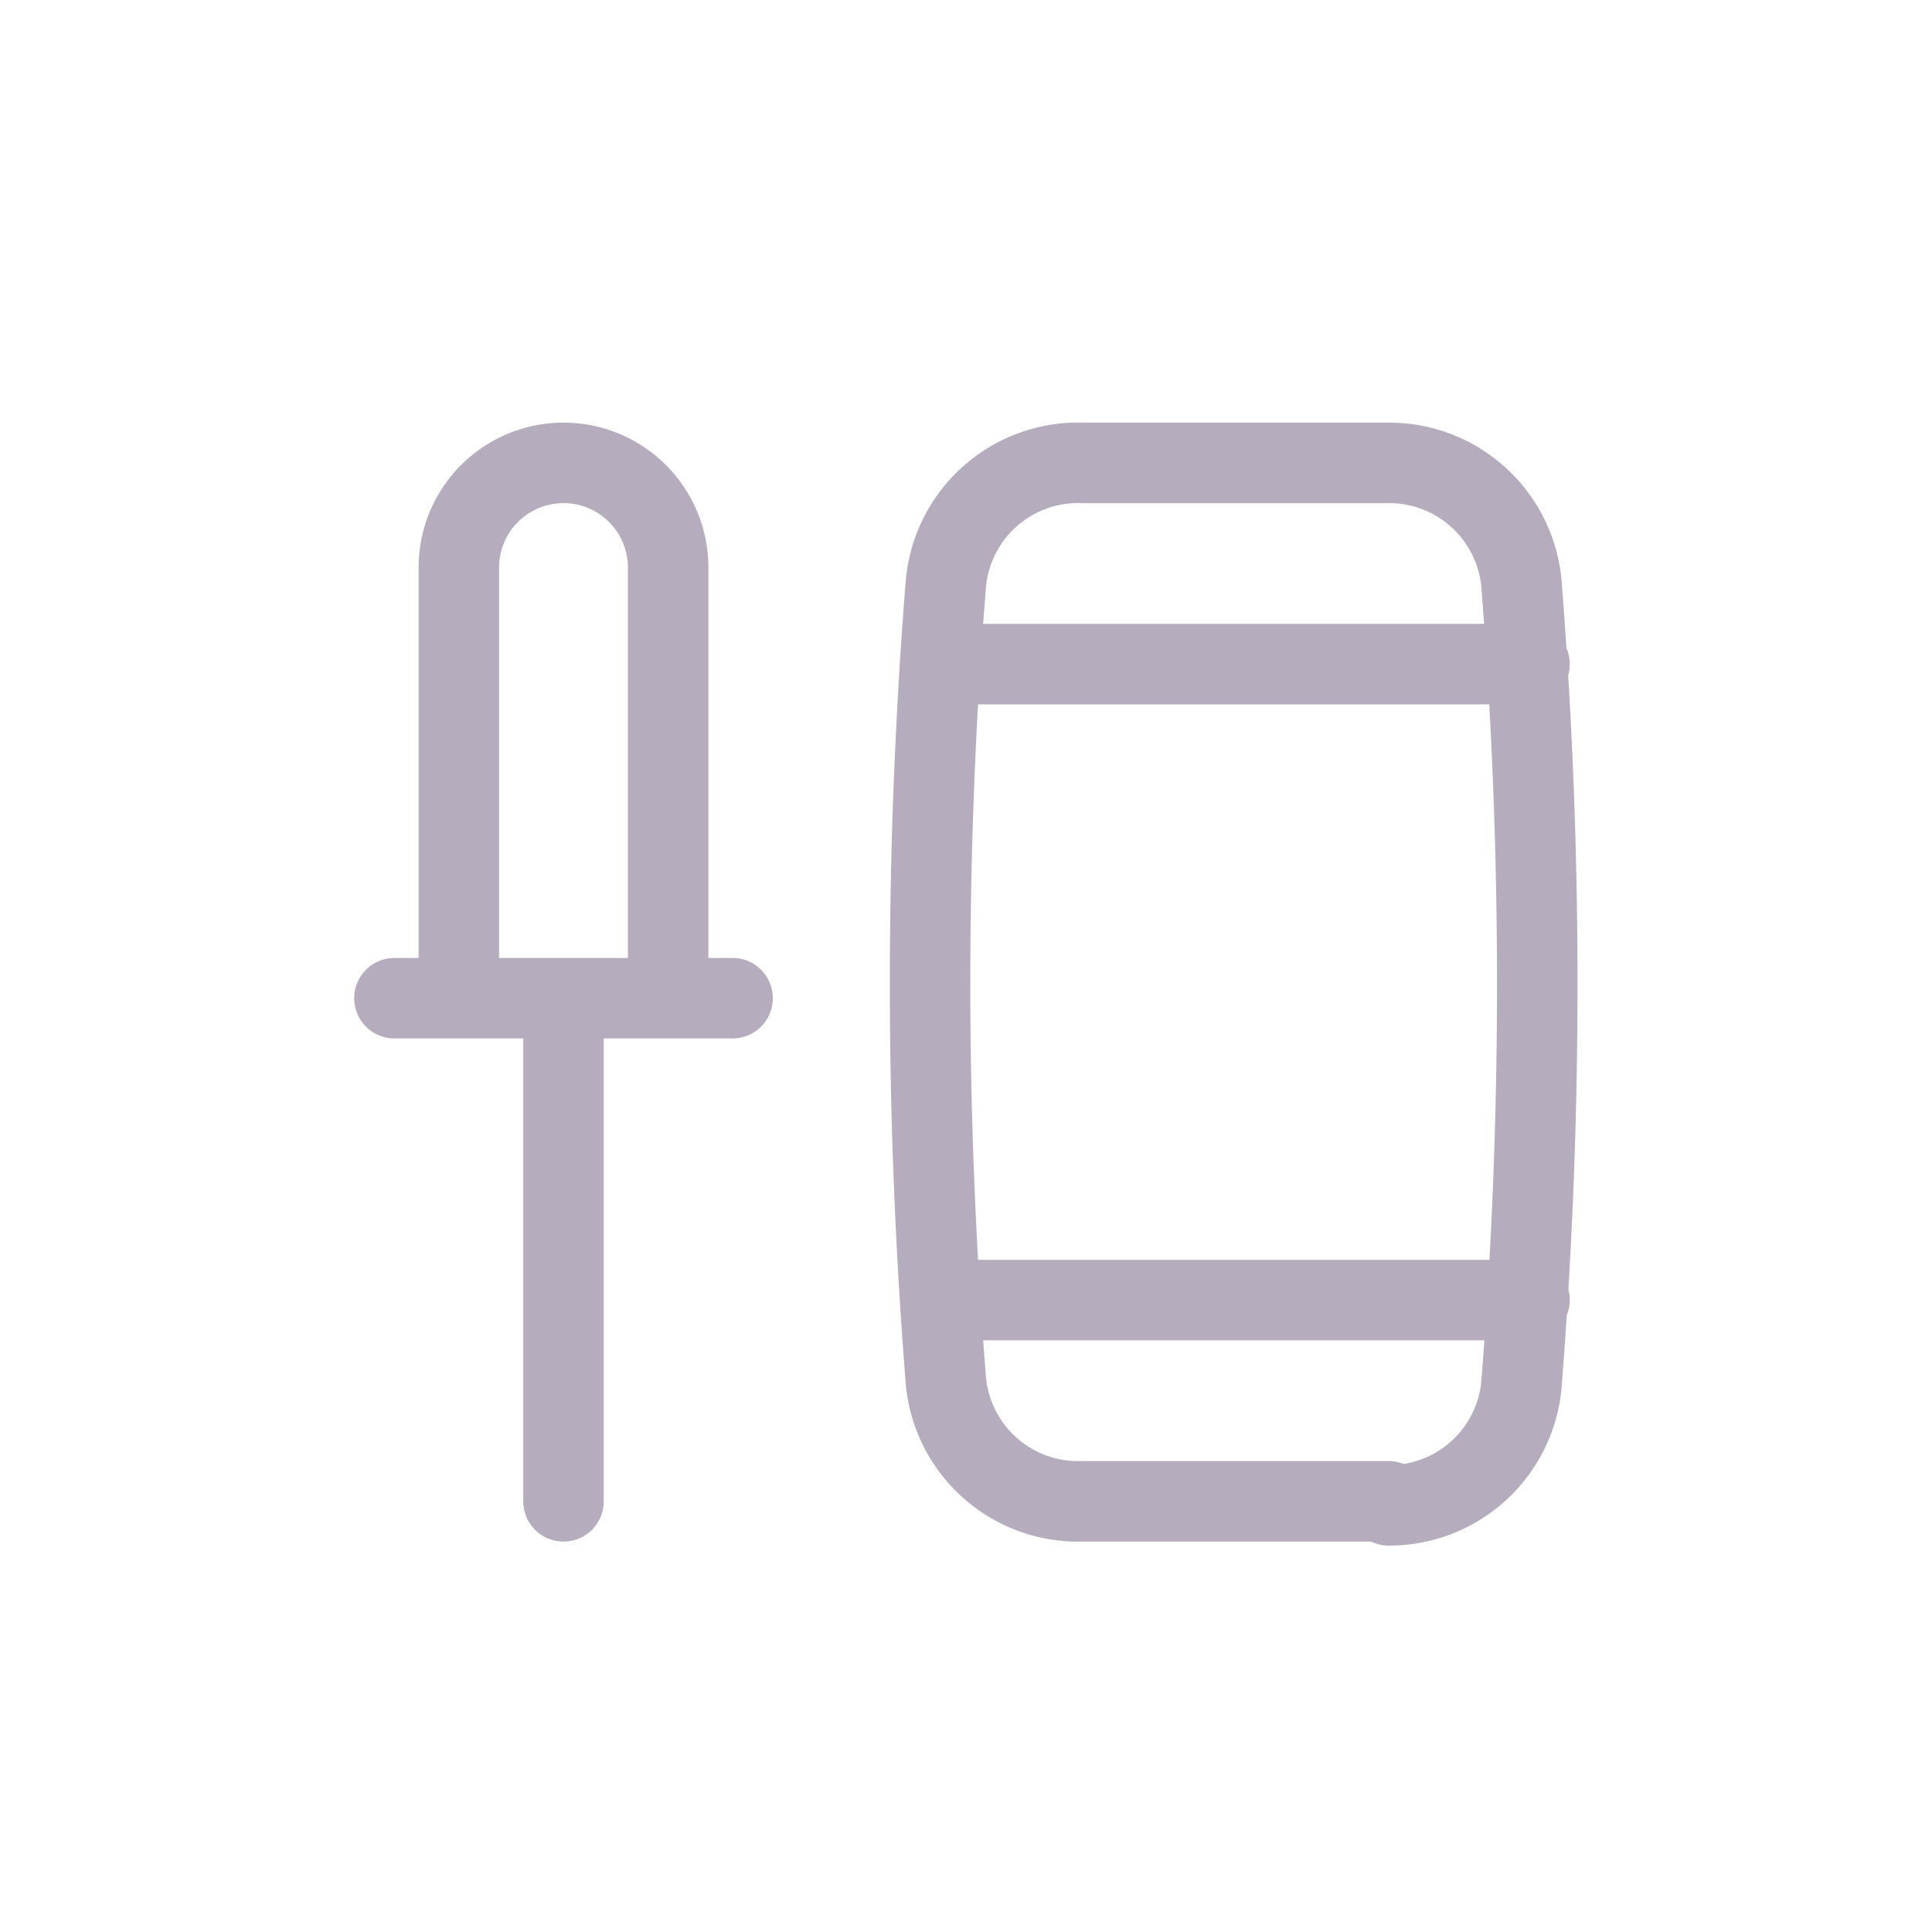 <svg xmlns="http://www.w3.org/2000/svg" width="48" height="48" fill="none"><path stroke="#B5ADBE" stroke-linecap="round" stroke-linejoin="round" stroke-width="2" d="M34.5 37.3h-7.6a3.3 3.3 0 0 1-3.4-3 125 125 0 0 1 0-19.8 3.3 3.3 0 0 1 3.4-3h7.6a3.3 3.3 0 0 1 3.3 3 126.2 126.2 0 0 1 0 19.9 3.3 3.3 0 0 1-3.3 3ZM14 24.8v12.5m9.4-5H38M23.4 16.5H38m-21.4 8.3h-5.2V14.1a2.6 2.6 0 0 1 2.6-2.6v0a2.6 2.6 0 0 1 2.6 2.6v10.7Zm-6.8 0h8.4"/></svg>
